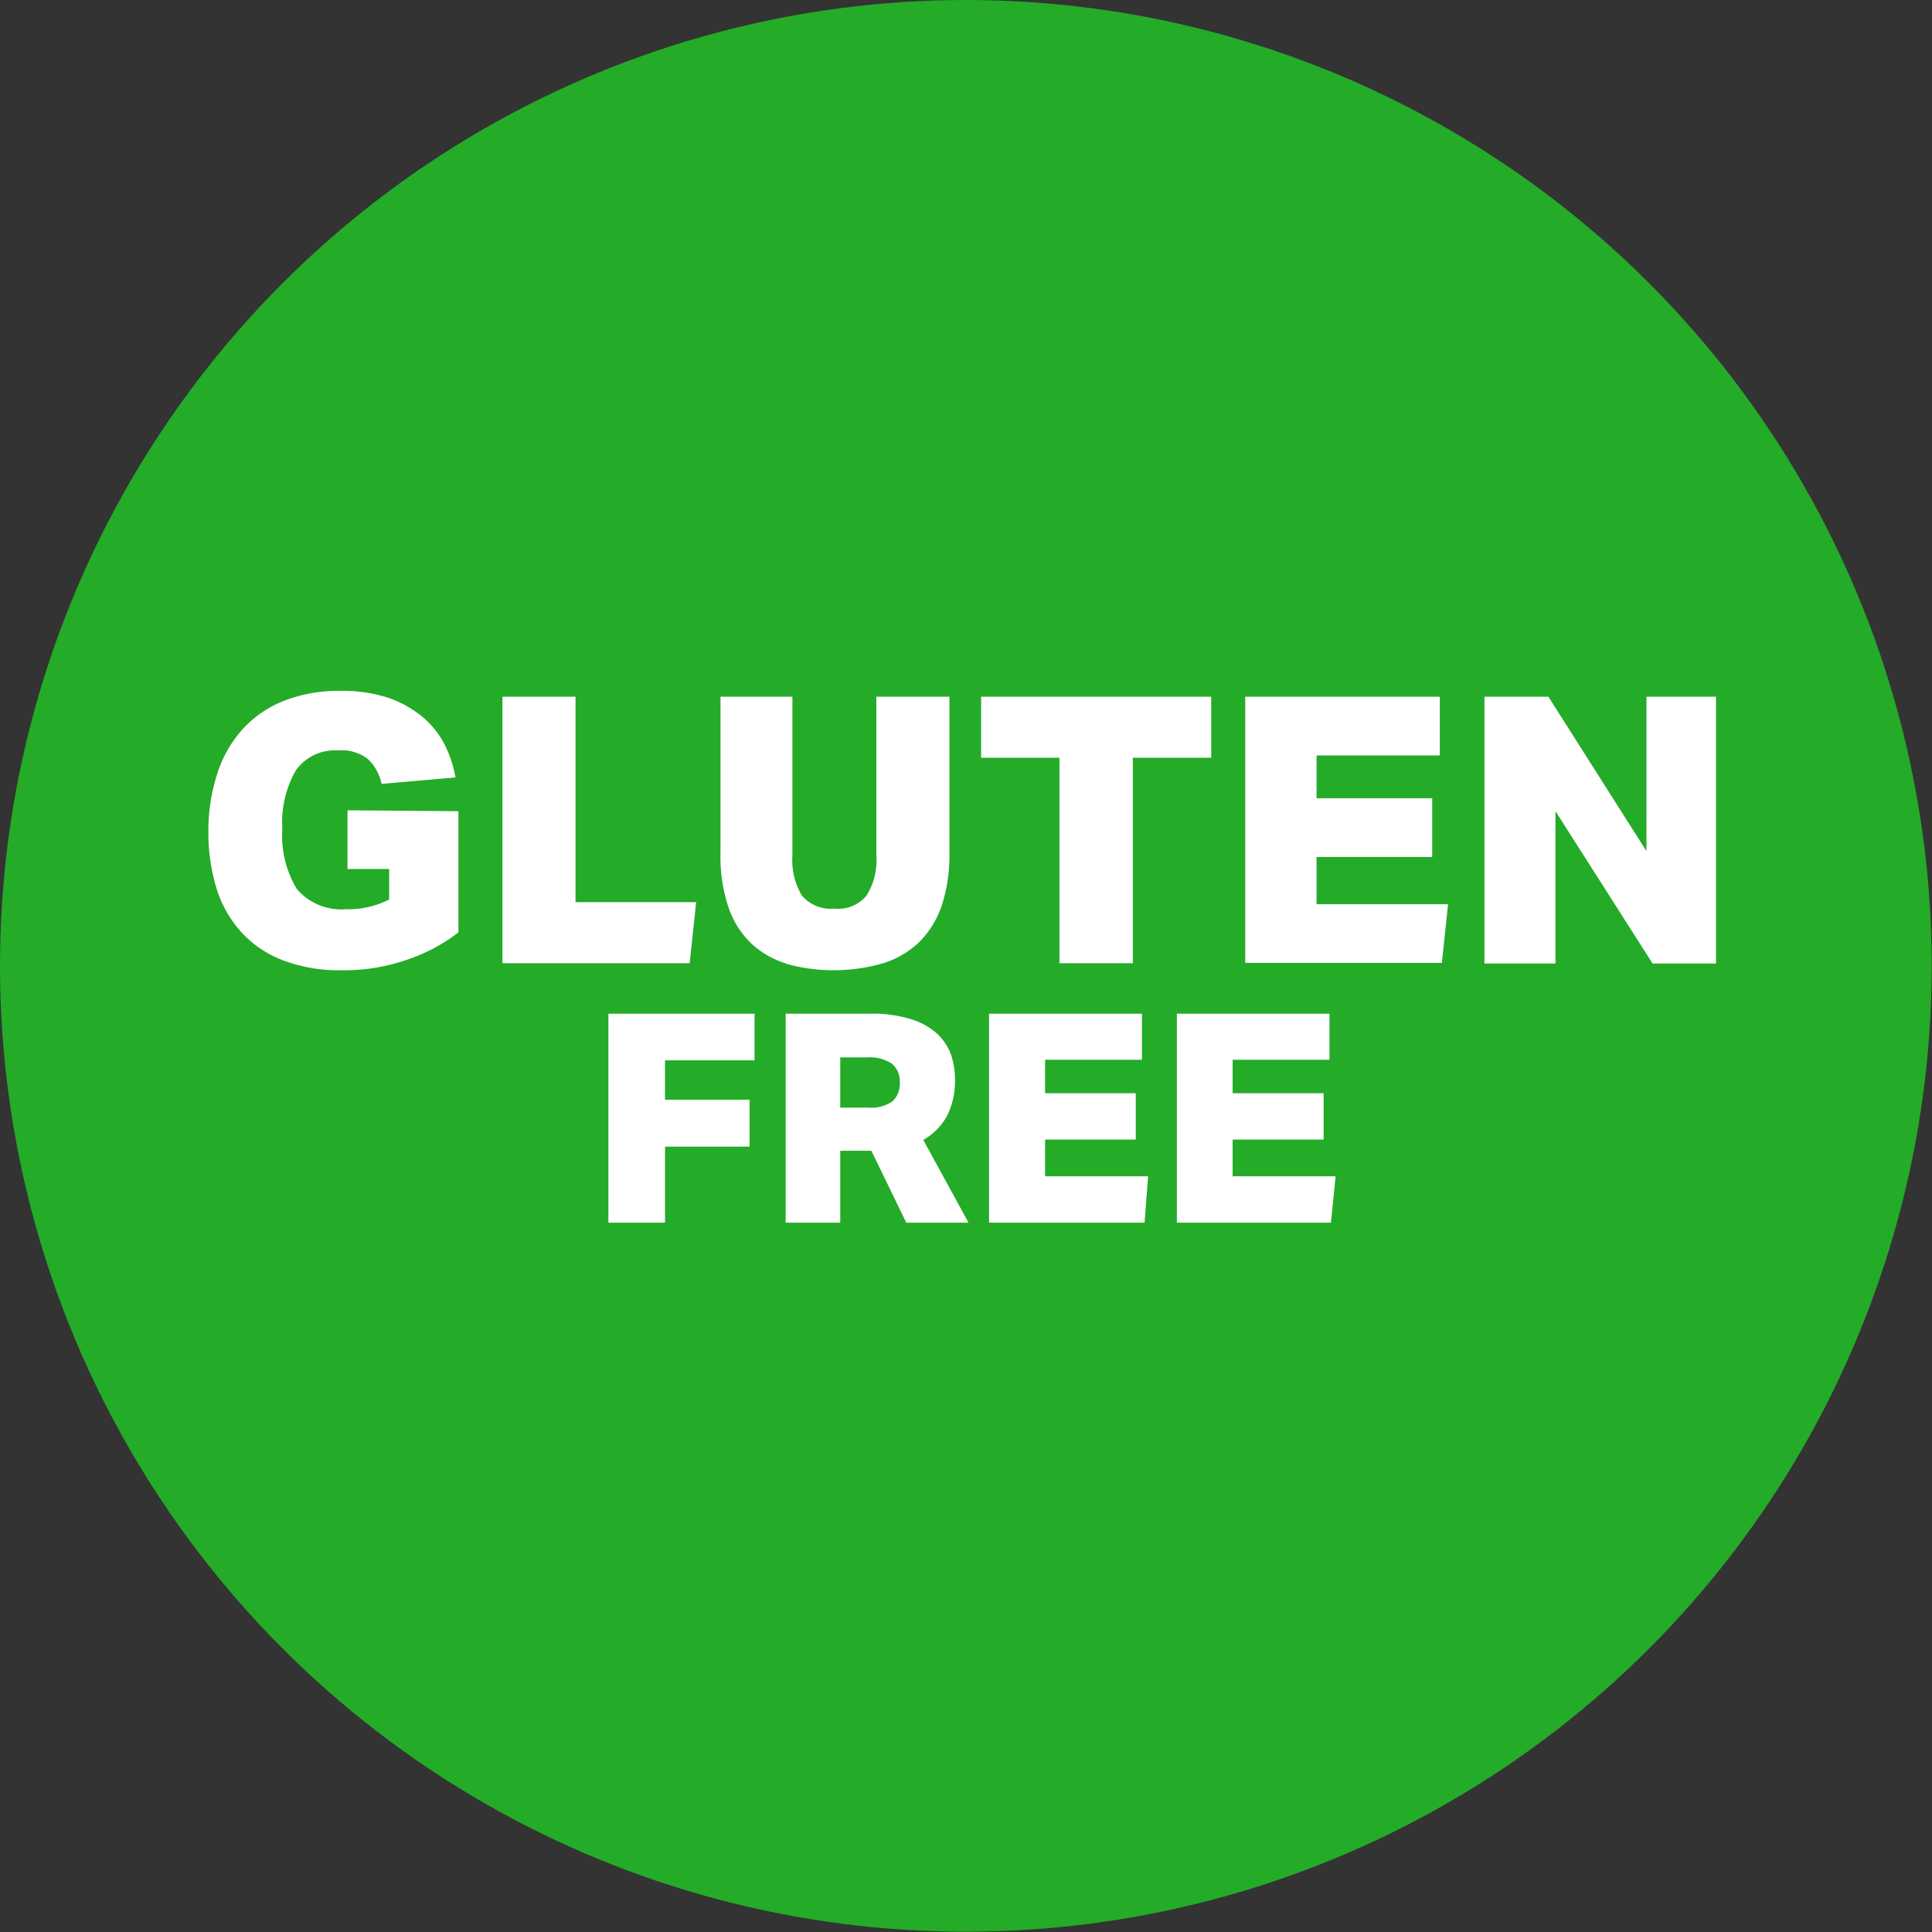 <svg xmlns="http://www.w3.org/2000/svg" viewBox="0 0 65.83 65.83"><rect x="0" y="0" width="65.83" height="65.83" fill="#333333" stroke="none"/><defs><style>.cls-1{fill:#24ab28;}.cls-2{fill:#fff;}</style></defs><g id="Capa_2" data-name="Capa 2"><g id="Capa_1-2" data-name="Capa 1"><circle class="cls-1" cx="32.91" cy="32.91" r="32.91"/><path class="cls-2" d="M15.62,27.64v4.13a5.94,5.94,0,0,1-1.72.92,6.53,6.53,0,0,1-2.26.37,5.36,5.36,0,0,1-2-.34,3.7,3.7,0,0,1-1.41-.95,4,4,0,0,1-.85-1.49,6.54,6.54,0,0,1-.28-1.94,6.32,6.32,0,0,1,.31-2,4.14,4.14,0,0,1,.88-1.52,3.78,3.78,0,0,1,1.41-.95,5.13,5.13,0,0,1,1.91-.33,5,5,0,0,1,1.63.24,3.72,3.72,0,0,1,1.16.65,3.05,3.05,0,0,1,.75.94,4.09,4.09,0,0,1,.37,1.12L13,26.71a1.59,1.59,0,0,0-.48-.86,1.46,1.46,0,0,0-1-.28,1.63,1.63,0,0,0-1.44.68,3.57,3.57,0,0,0-.46,2,3.5,3.5,0,0,0,.5,2.05,2,2,0,0,0,1.68.68,3.08,3.08,0,0,0,1.46-.33V29.61H11.84v-2Z"/><path class="cls-2" d="M19.61,23.74v7h4.11l-.22,2.08H17.12V23.74Z"/><path class="cls-2" d="M26.79,32.83a3,3,0,0,1-1.22-.71,3.06,3.06,0,0,1-.76-1.24,5.47,5.47,0,0,1-.26-1.82V23.74H27v5.41a2.35,2.35,0,0,0,.32,1.36,1.29,1.29,0,0,0,1.11.45,1.25,1.25,0,0,0,1.1-.45,2.27,2.27,0,0,0,.33-1.36V23.74h2.49v5.32a5.45,5.45,0,0,1-.27,1.82,3.21,3.21,0,0,1-.78,1.24,3.1,3.1,0,0,1-1.24.71,6.07,6.07,0,0,1-3.31,0Z"/><path class="cls-2" d="M33.43,25.82V23.74h7.84v2.08H38.6v7H36.1v-7Z"/><path class="cls-2" d="M49.06,23.74v2h-4.2V27.2H48.8v2H44.86v1.61h4.48l-.21,2h-6.7V23.74Z"/><path class="cls-2" d="M52.76,23.74,56.1,29V23.74h2.37v9.09H56.31L53,27.64v5.19H50.58V23.74Z"/><path class="cls-2" d="M25.71,34.54v1.59H22.66v1.34h2.88v1.6H22.66v2.59H20.73V34.54Z"/><path class="cls-2" d="M32.28,38a2.07,2.07,0,0,1-.82.84L33,41.66H30.88l-1.19-2.45H28.63v2.45H26.77V34.54h2.87a4.41,4.41,0,0,1,1.41.19,2.31,2.31,0,0,1,.89.5,1.87,1.87,0,0,1,.47.72,2.72,2.72,0,0,1,.13.84A2.64,2.64,0,0,1,32.28,38Zm-2.69-.26a1.27,1.27,0,0,0,.83-.22.85.85,0,0,0,.24-.65.79.79,0,0,0-.26-.62,1.38,1.38,0,0,0-.87-.22h-.9v1.71Z"/><path class="cls-2" d="M38.91,34.54v1.57h-3.3v1.14H38.7v1.58H35.61v1.25h3.51L39,41.66H33.7V34.54Z"/><path class="cls-2" d="M45.3,34.54v1.57H42v1.14h3.1v1.58H42v1.25h3.51l-.16,1.58H40.1V34.54Z"/></g></g></svg>